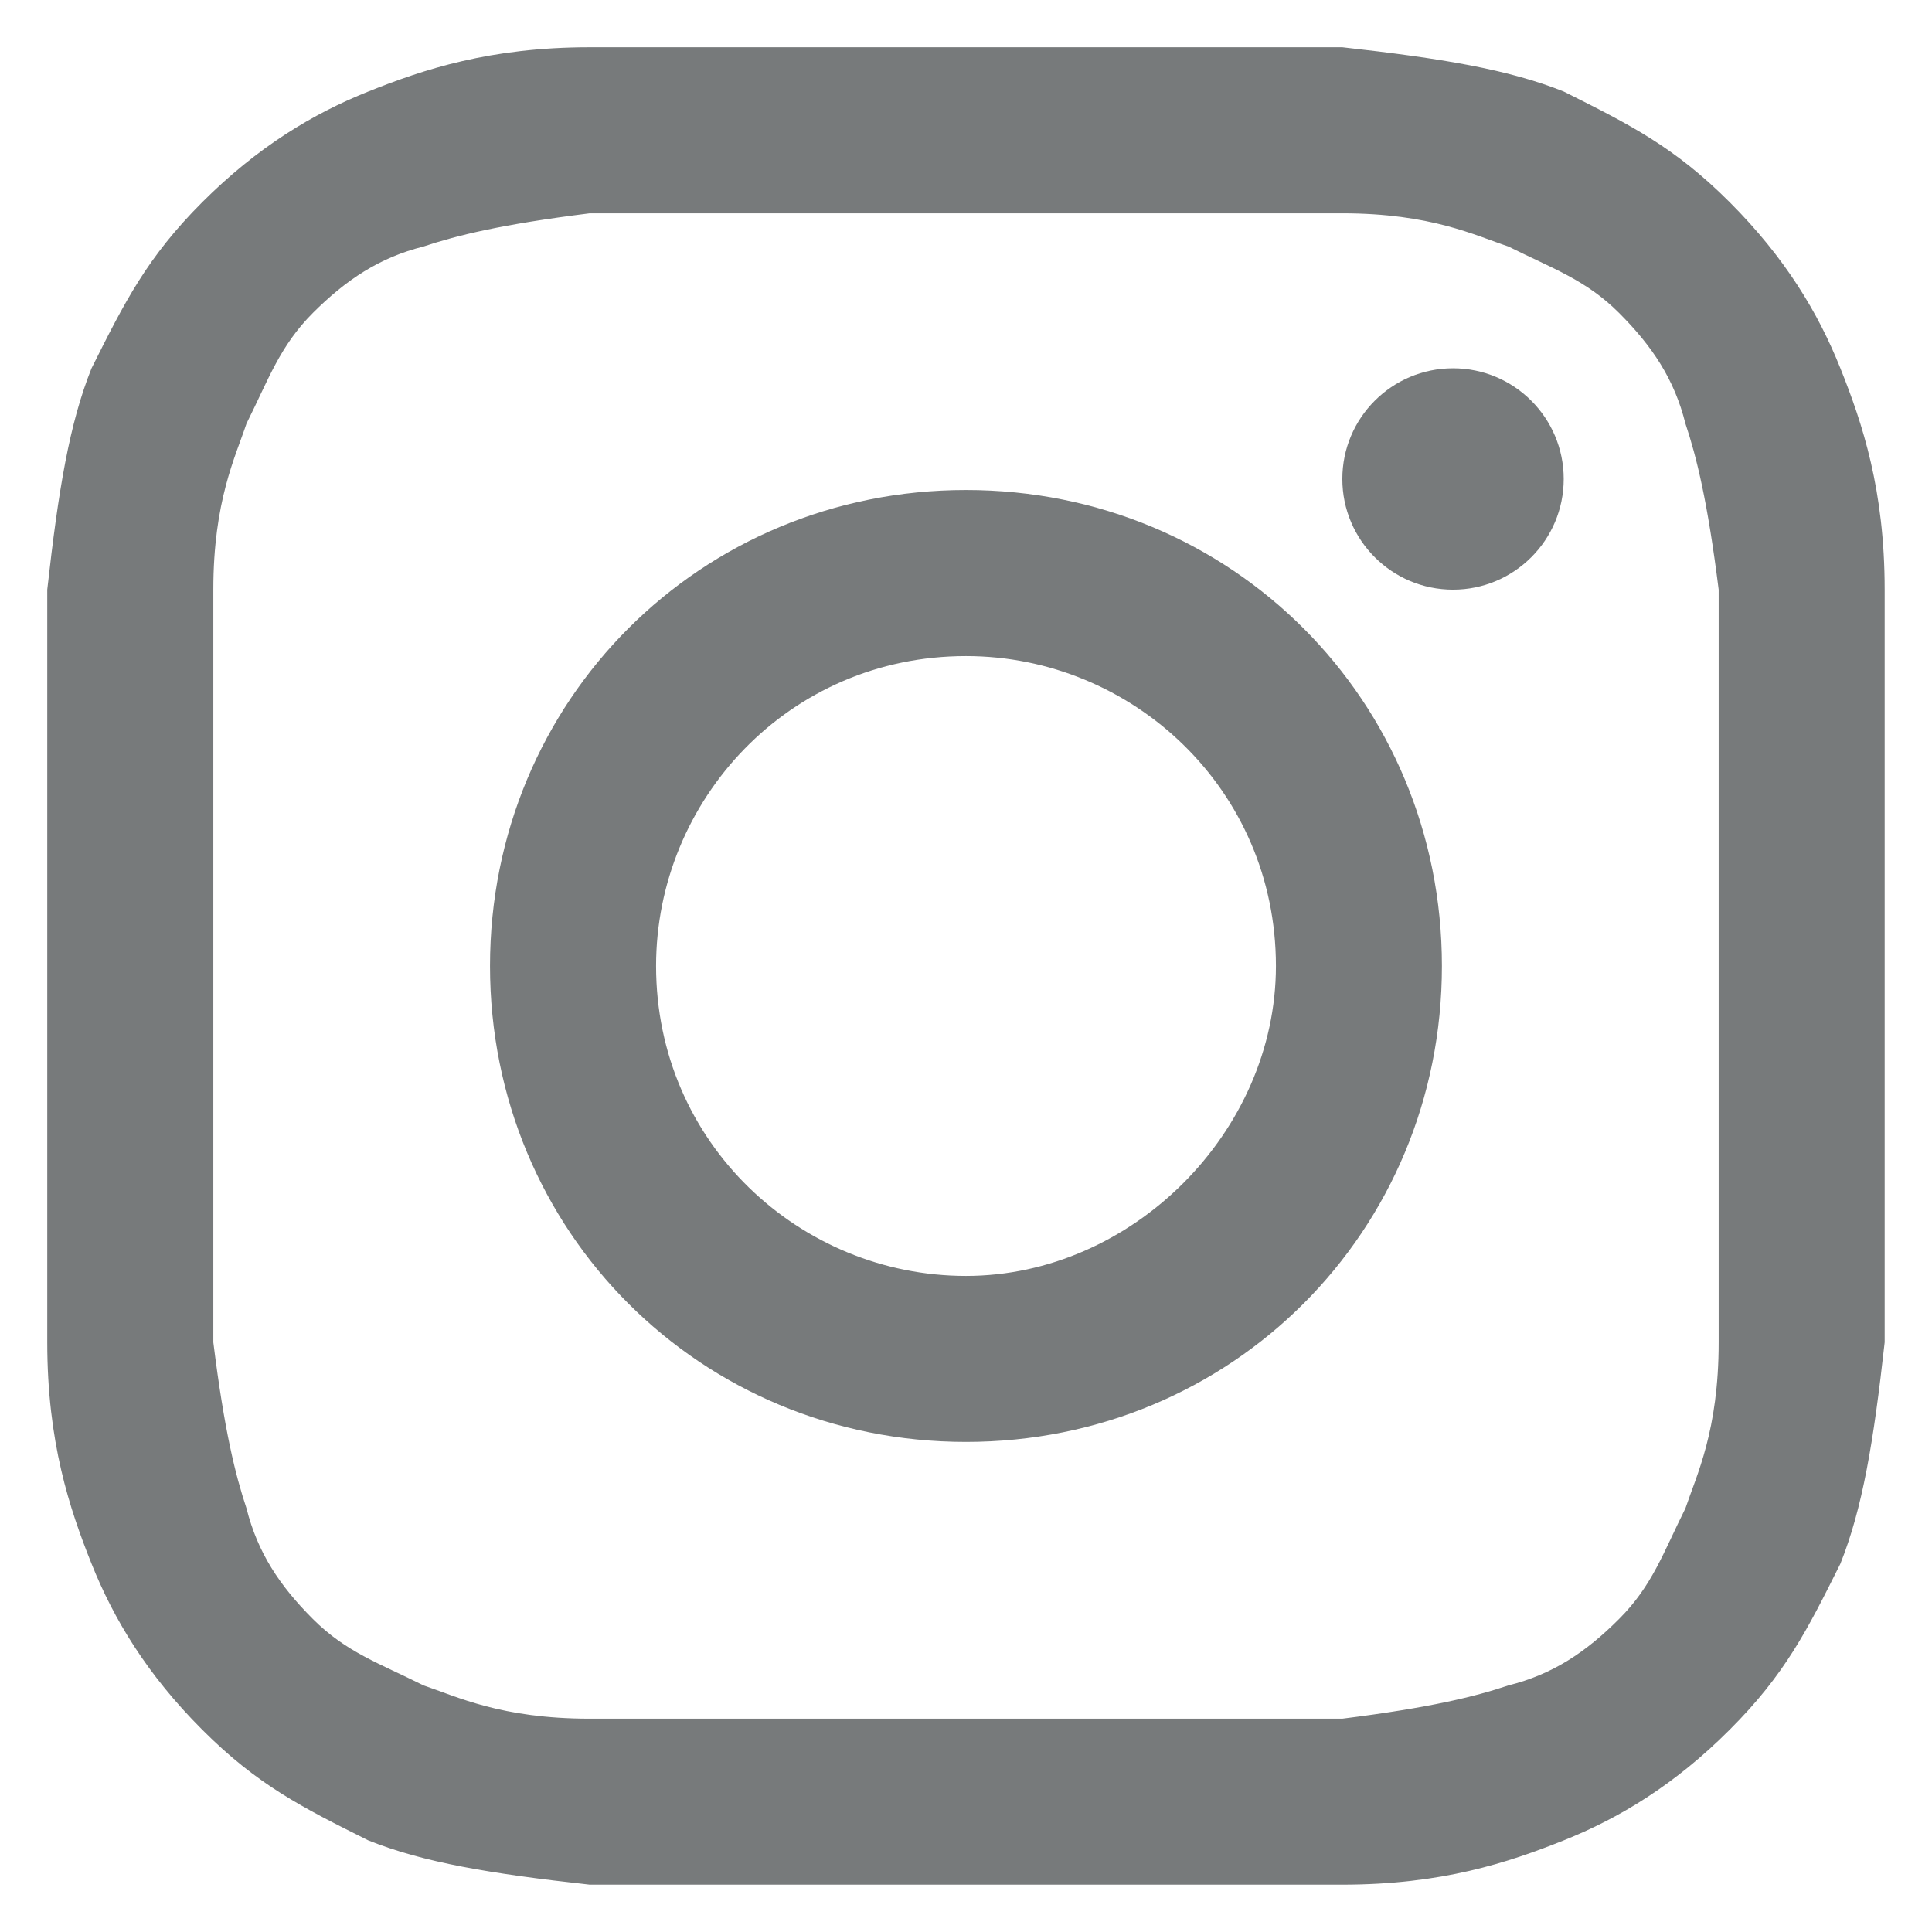 <svg width="24" height="24" viewBox="0 0 24 24" fill="none" xmlns="http://www.w3.org/2000/svg">
<path d="M12 2.65C15.025 2.65 15.437 2.65 16.675 2.65C17.775 2.65 18.325 2.925 18.737 3.062C19.287 3.337 19.7 3.475 20.112 3.887C20.525 4.3 20.8 4.712 20.937 5.262C21.075 5.675 21.212 6.225 21.35 7.325C21.35 8.562 21.35 8.837 21.35 12C21.35 15.162 21.35 15.437 21.35 16.675C21.35 17.775 21.075 18.325 20.937 18.737C20.662 19.287 20.525 19.7 20.112 20.112C19.7 20.525 19.287 20.8 18.737 20.937C18.325 21.075 17.775 21.212 16.675 21.35C15.437 21.35 15.162 21.35 12 21.35C8.837 21.35 8.562 21.35 7.325 21.35C6.225 21.35 5.675 21.075 5.262 20.937C4.712 20.662 4.3 20.525 3.887 20.112C3.475 19.7 3.2 19.287 3.062 18.737C2.925 18.325 2.787 17.775 2.65 16.675C2.65 15.437 2.65 15.162 2.65 12C2.65 8.837 2.65 8.562 2.65 7.325C2.65 6.225 2.925 5.675 3.062 5.262C3.337 4.712 3.475 4.3 3.887 3.887C4.3 3.475 4.712 3.2 5.262 3.062C5.675 2.925 6.225 2.787 7.325 2.65C8.562 2.65 8.975 2.65 12 2.65ZM12 0.587C8.837 0.587 8.562 0.587 7.325 0.587C6.087 0.587 5.262 0.862 4.575 1.137C3.887 1.412 3.2 1.825 2.512 2.512C1.825 3.2 1.55 3.75 1.137 4.575C0.862 5.262 0.725 6.087 0.587 7.325C0.587 8.562 0.587 8.975 0.587 12C0.587 15.162 0.587 15.437 0.587 16.675C0.587 17.912 0.862 18.737 1.137 19.425C1.412 20.112 1.825 20.8 2.512 21.487C3.2 22.175 3.75 22.45 4.575 22.862C5.262 23.137 6.087 23.275 7.325 23.412C8.562 23.412 8.975 23.412 12 23.412C15.025 23.412 15.437 23.412 16.675 23.412C17.912 23.412 18.737 23.137 19.425 22.862C20.112 22.587 20.8 22.175 21.487 21.487C22.175 20.8 22.45 20.25 22.862 19.425C23.137 18.737 23.275 17.912 23.412 16.675C23.412 15.437 23.412 15.025 23.412 12C23.412 8.975 23.412 8.562 23.412 7.325C23.412 6.087 23.137 5.262 22.862 4.575C22.587 3.887 22.175 3.2 21.487 2.512C20.8 1.825 20.25 1.55 19.425 1.137C18.737 0.862 17.912 0.725 16.675 0.587C15.437 0.587 15.162 0.587 12 0.587Z" fill="#777A7B"/>
<path d="M12 6.087C8.7 6.087 6.087 8.7 6.087 12C6.087 15.3 8.7 17.912 12 17.912C15.3 17.912 17.912 15.3 17.912 12C17.912 8.7 15.3 6.087 12 6.087ZM12 15.85C9.937 15.85 8.15 14.2 8.15 12C8.15 9.937 9.8 8.15 12 8.15C14.062 8.15 15.85 9.8 15.85 12C15.85 14.062 14.062 15.85 12 15.85Z" fill="#777A7B"/>
<path d="M18.05 7.325C18.809 7.325 19.425 6.709 19.425 5.95C19.425 5.191 18.809 4.575 18.05 4.575C17.291 4.575 16.675 5.191 16.675 5.95C16.675 6.709 17.291 7.325 18.05 7.325Z" fill="#777A7B"/>
</svg>
